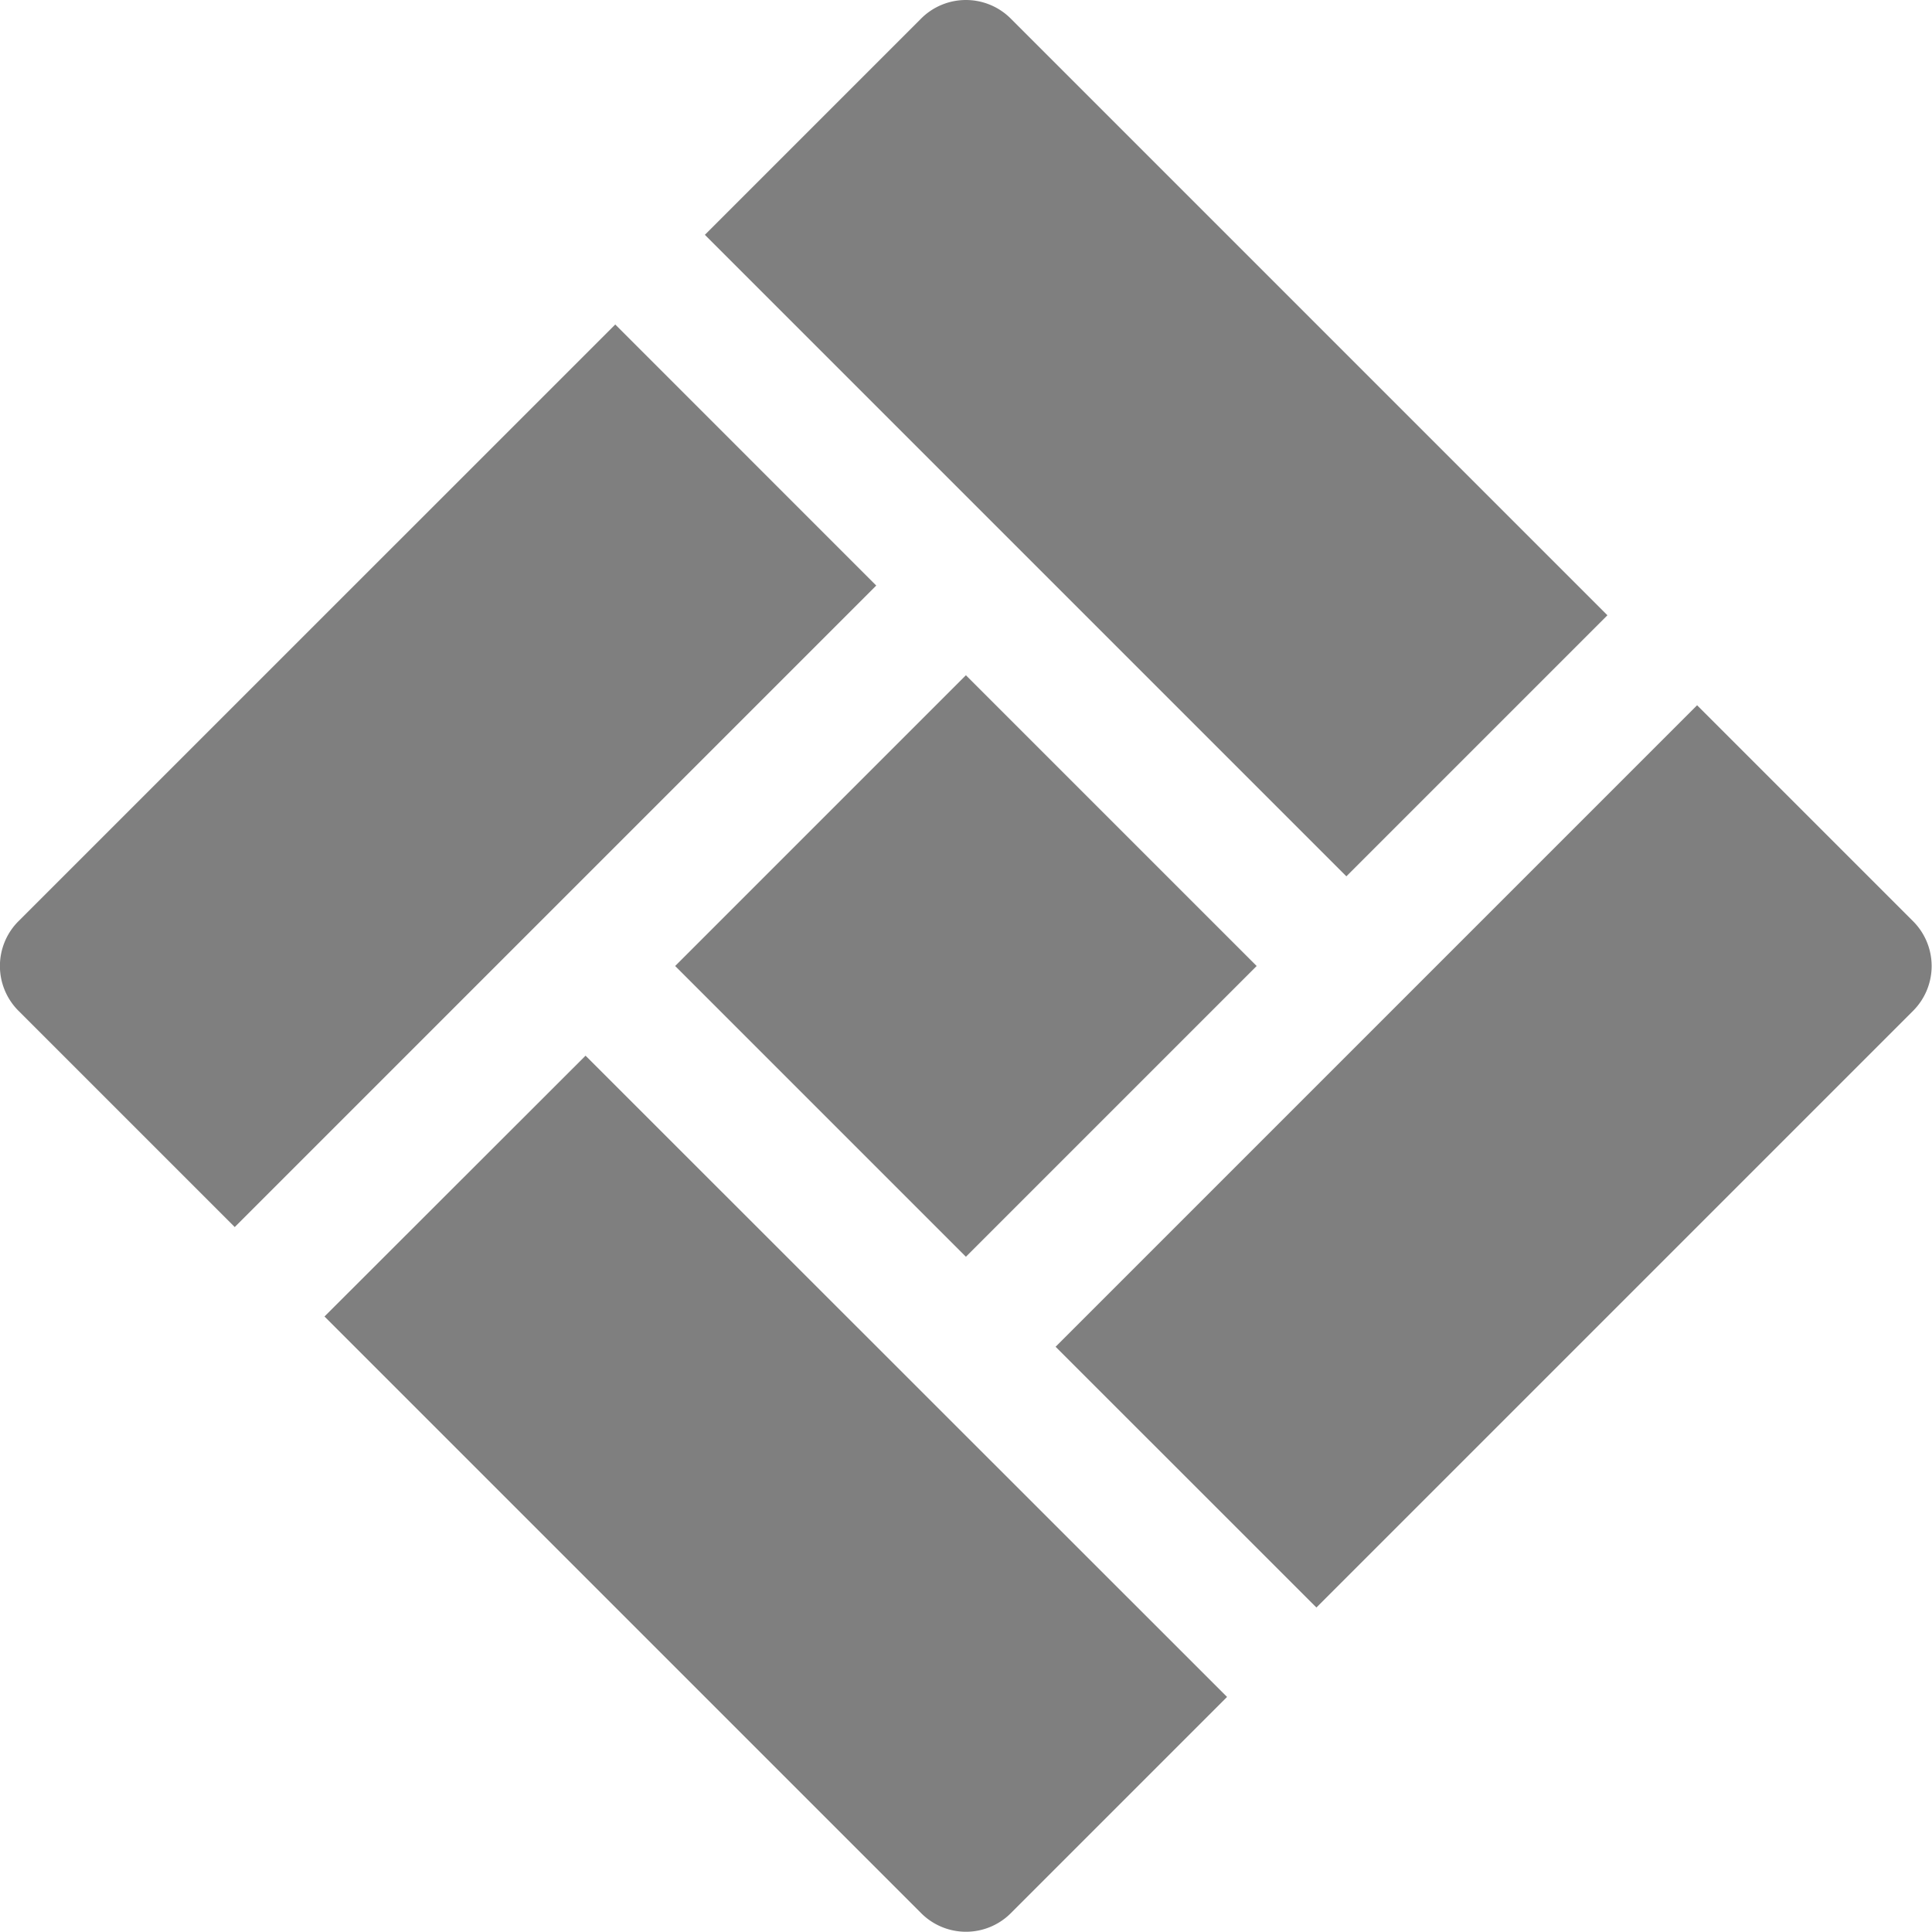 <svg xmlns="http://www.w3.org/2000/svg" width="24" height="24" viewBox="0 0 24 24">
  <g id="icon_manager" transform="translate(-0.001)">
    <g id="Group_563" data-name="Group 563" transform="translate(0.001 4.031)">
      <g id="Group_562" data-name="Group 562">
        <path id="Path_1623" data-name="Path 1623" d="M7.644,85.993.231,93.405a.787.787,0,0,0,0,1.114l2.686,2.686,7.969-7.969Z" transform="translate(-0.001 -85.993)" fill="#7f7f7f"/>
      </g>
    </g>
    <g id="Group_565" data-name="Group 565" transform="translate(8.757 0)">
      <g id="Group_564" data-name="Group 564">
        <path id="Path_1624" data-name="Path 1624" d="M190.61.231a.787.787,0,0,0-1.114,0L186.81,2.917l7.969,7.969,3.243-3.243Z" transform="translate(-186.81 0)" fill="#7f7f7f"/>
      </g>
    </g>
    <g id="Group_567" data-name="Group 567" transform="translate(8.388 8.388)">
      <g id="Group_566" data-name="Group 566">
        <rect id="Rectangle_1091" data-name="Rectangle 1091" width="5.108" height="5.108" transform="translate(0 3.612) rotate(-45)" fill="#7f7f7f"/>
      </g>
    </g>
    <g id="Group_569" data-name="Group 569" transform="translate(4.032 13.114)">
      <g id="Group_568" data-name="Group 568">
        <path id="Path_1625" data-name="Path 1625" d="M89.237,279.76,85.994,283l7.412,7.412a.787.787,0,0,0,1.114,0l2.686-2.686Z" transform="translate(-85.994 -279.76)" fill="#7f7f7f"/>
      </g>
    </g>
    <g id="Group_571" data-name="Group 571" transform="translate(13.114 8.757)">
      <g id="Group_570" data-name="Group 570">
        <path id="Path_1626" data-name="Path 1626" d="M290.415,189.5l-2.686-2.686-7.969,7.969L283,198.022l7.412-7.412A.787.787,0,0,0,290.415,189.5Z" transform="translate(-279.76 -186.81)" fill="#7f7f7f"/>
      </g>
    </g>
  </g>
</svg>